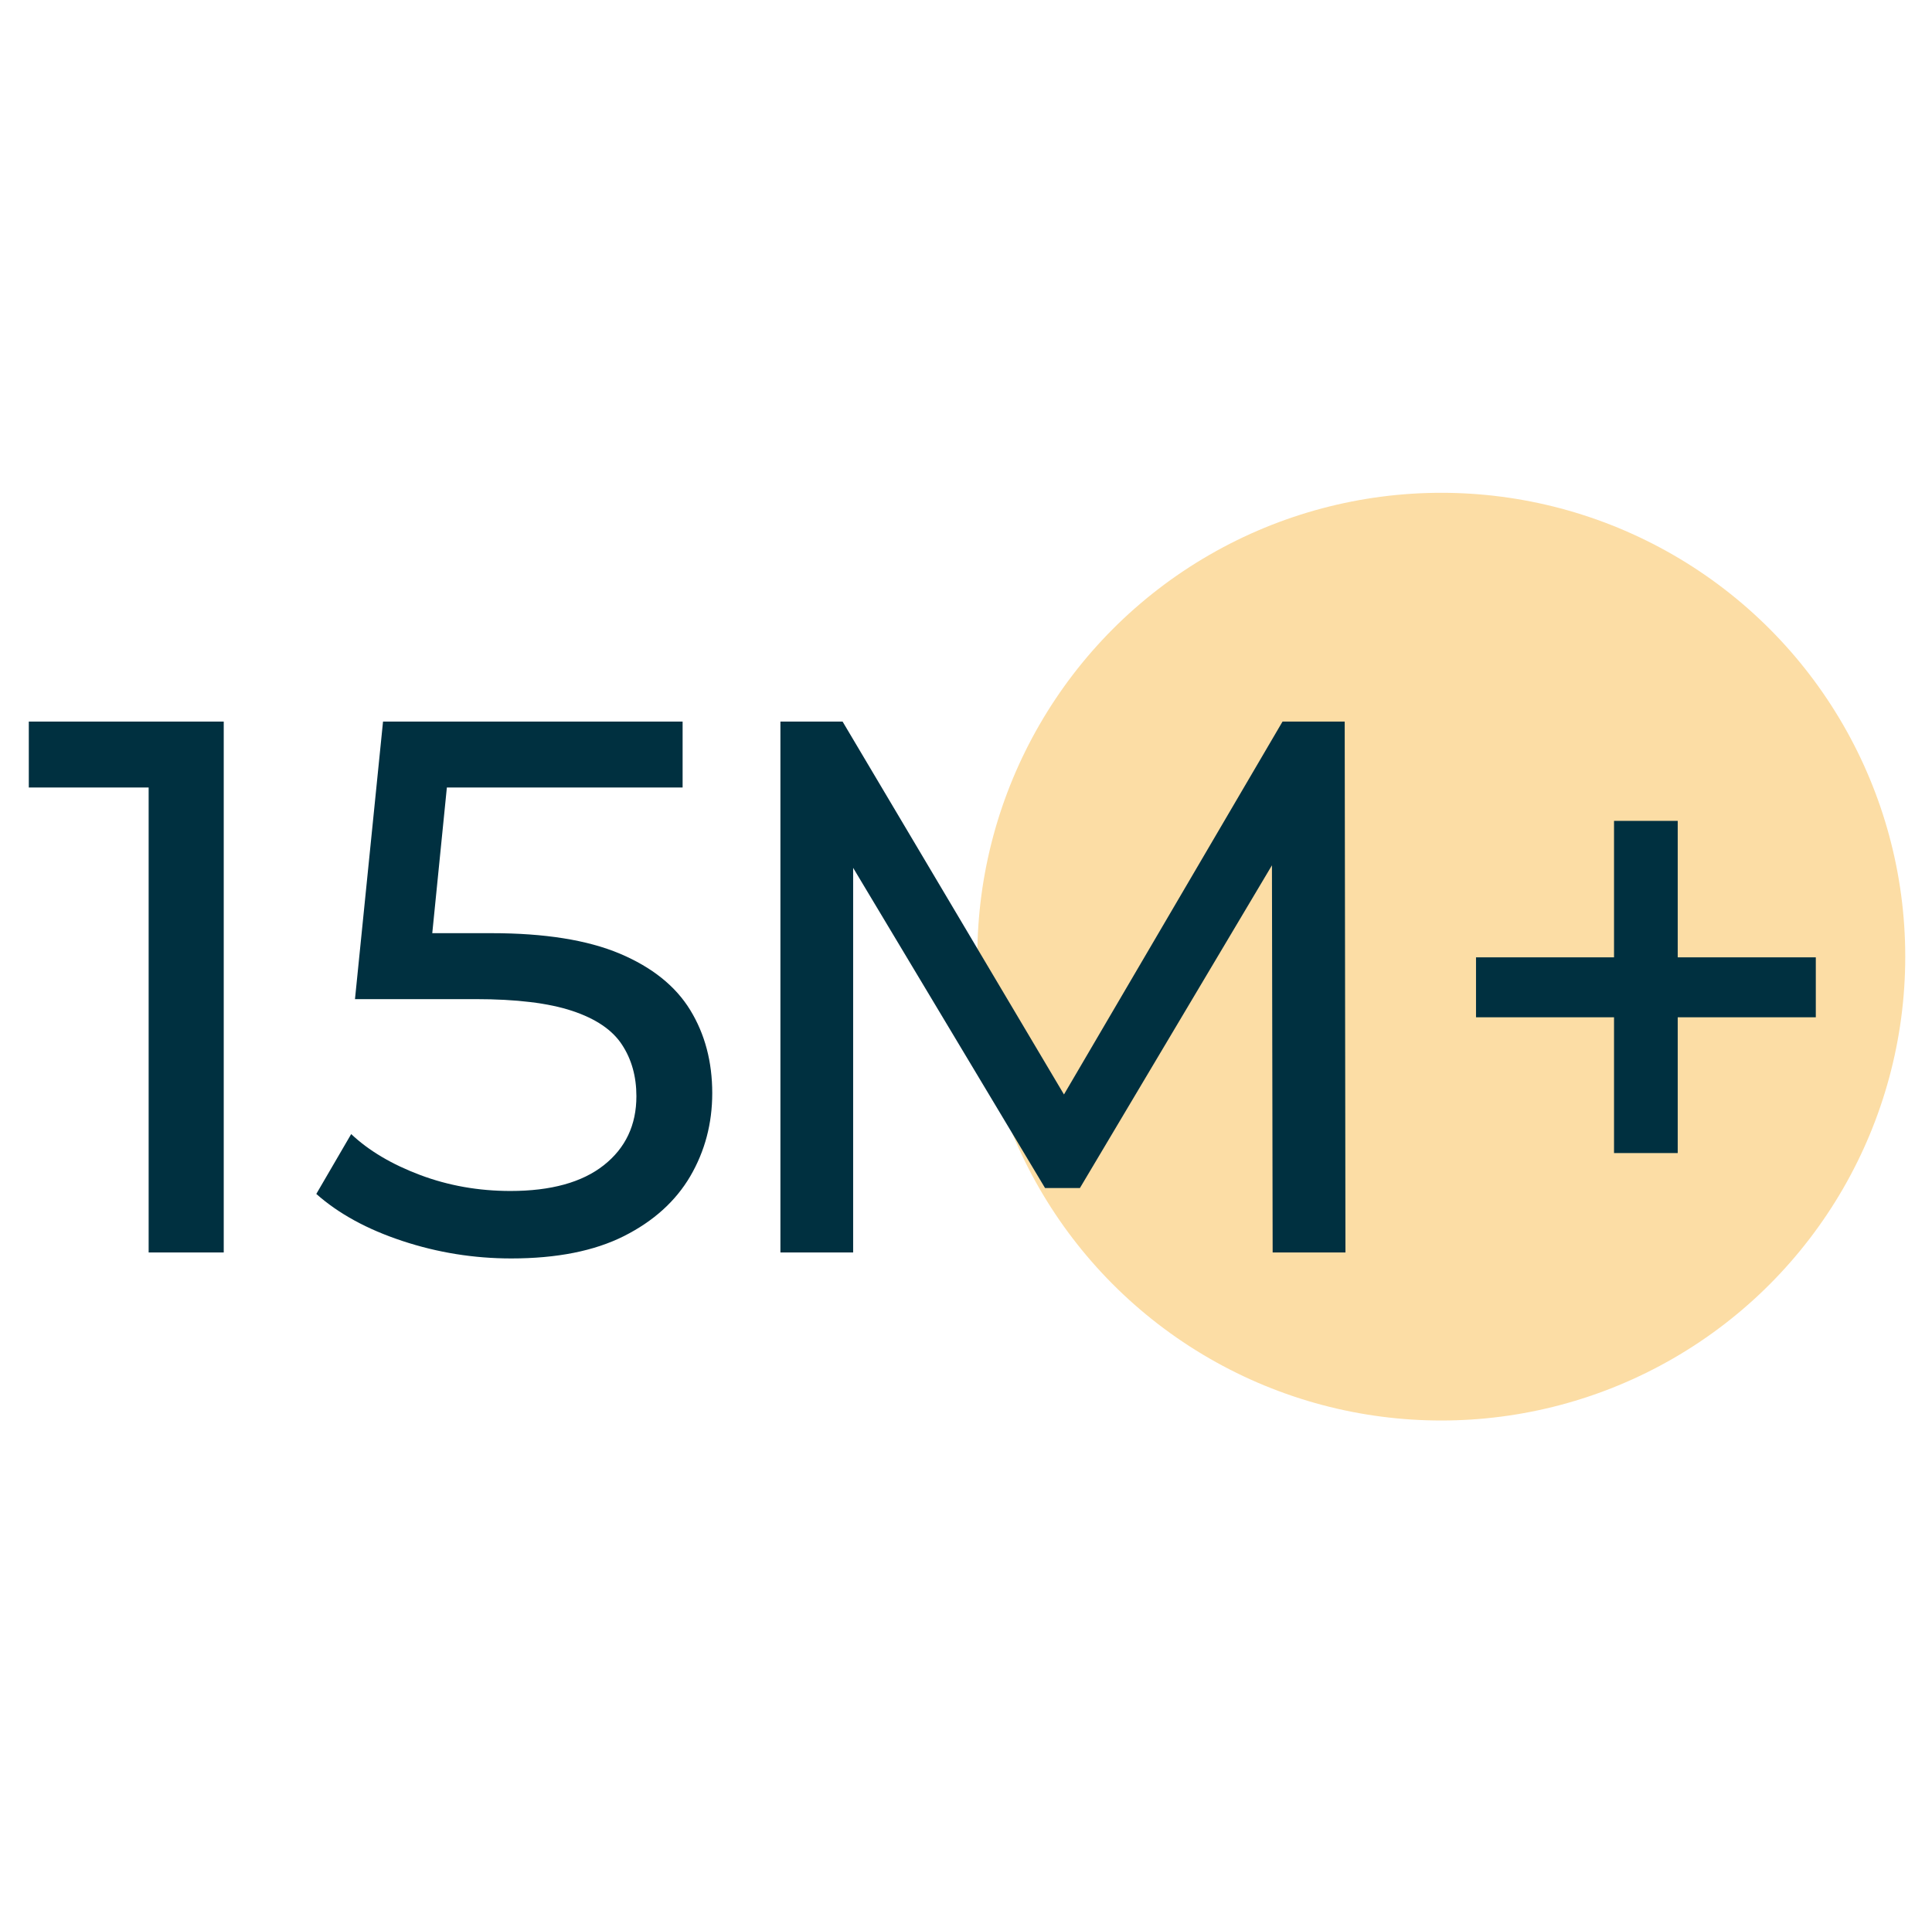 <?xml version="1.0" encoding="utf-8"?>
<!-- Generator: Adobe Illustrator 27.0.0, SVG Export Plug-In . SVG Version: 6.00 Build 0)  -->
<svg version="1.1" id="Layer_1" xmlns="http://www.w3.org/2000/svg" xmlns:xlink="http://www.w3.org/1999/xlink" x="0px" y="0px"
	 viewBox="0 0 254.22 254.06" style="enable-background:new 0 0 254.22 254.06;" xml:space="preserve">
<style type="text/css">
	.st0{fill:#FCDDA5;}
	.st1{fill:#003040;}
</style>
<g>
	<circle class="st0" cx="189.65" cy="125.91" r="61.05"/>
	<g>
		<g>
			<g>
				<path class="st1" d="M19.56,164.83V98.96l4.29,4.69H3.79v-8.68h25.65v69.87H19.56z"/>
				<path class="st1" d="M67.27,165.63c-4.92,0-9.7-0.77-14.32-2.3c-4.63-1.53-8.4-3.59-11.33-6.19l4.59-7.88
					c2.33,2.2,5.36,3.99,9.08,5.39c3.73,1.4,7.68,2.1,11.88,2.1c5.32,0,9.42-1.13,12.28-3.39c2.86-2.26,4.29-5.29,4.29-9.08
					c0-2.59-0.63-4.86-1.9-6.79c-1.26-1.93-3.44-3.41-6.54-4.44c-3.09-1.03-7.34-1.55-12.73-1.55H46.71l3.69-36.53h39.42v8.68H54.1
					l5.19-4.89l-2.89,28.85l-5.19-4.79h13.47c6.99,0,12.61,0.9,16.87,2.69c4.26,1.8,7.35,4.28,9.28,7.44
					c1.93,3.16,2.89,6.8,2.89,10.93c0,3.99-0.97,7.64-2.89,10.93c-1.93,3.29-4.84,5.92-8.73,7.88
					C78.2,164.65,73.26,165.63,67.27,165.63z"/>
				<path class="st1" d="M102.69,164.83V94.97h8.18l31.34,52.8h-4.39l30.94-52.8h8.18l0.1,69.87h-9.58l-0.1-54.79h2.29l-27.55,46.31
					h-4.59l-27.75-46.31h2.5v54.79H102.69z"/>
				<path class="st1" d="M194.22,133.89v-7.89h44.71v7.89H194.22z M212.38,151.76v-43.72h8.38v43.72H212.38z"/>
			</g>
		</g>
	</g>
</g>
</svg>
